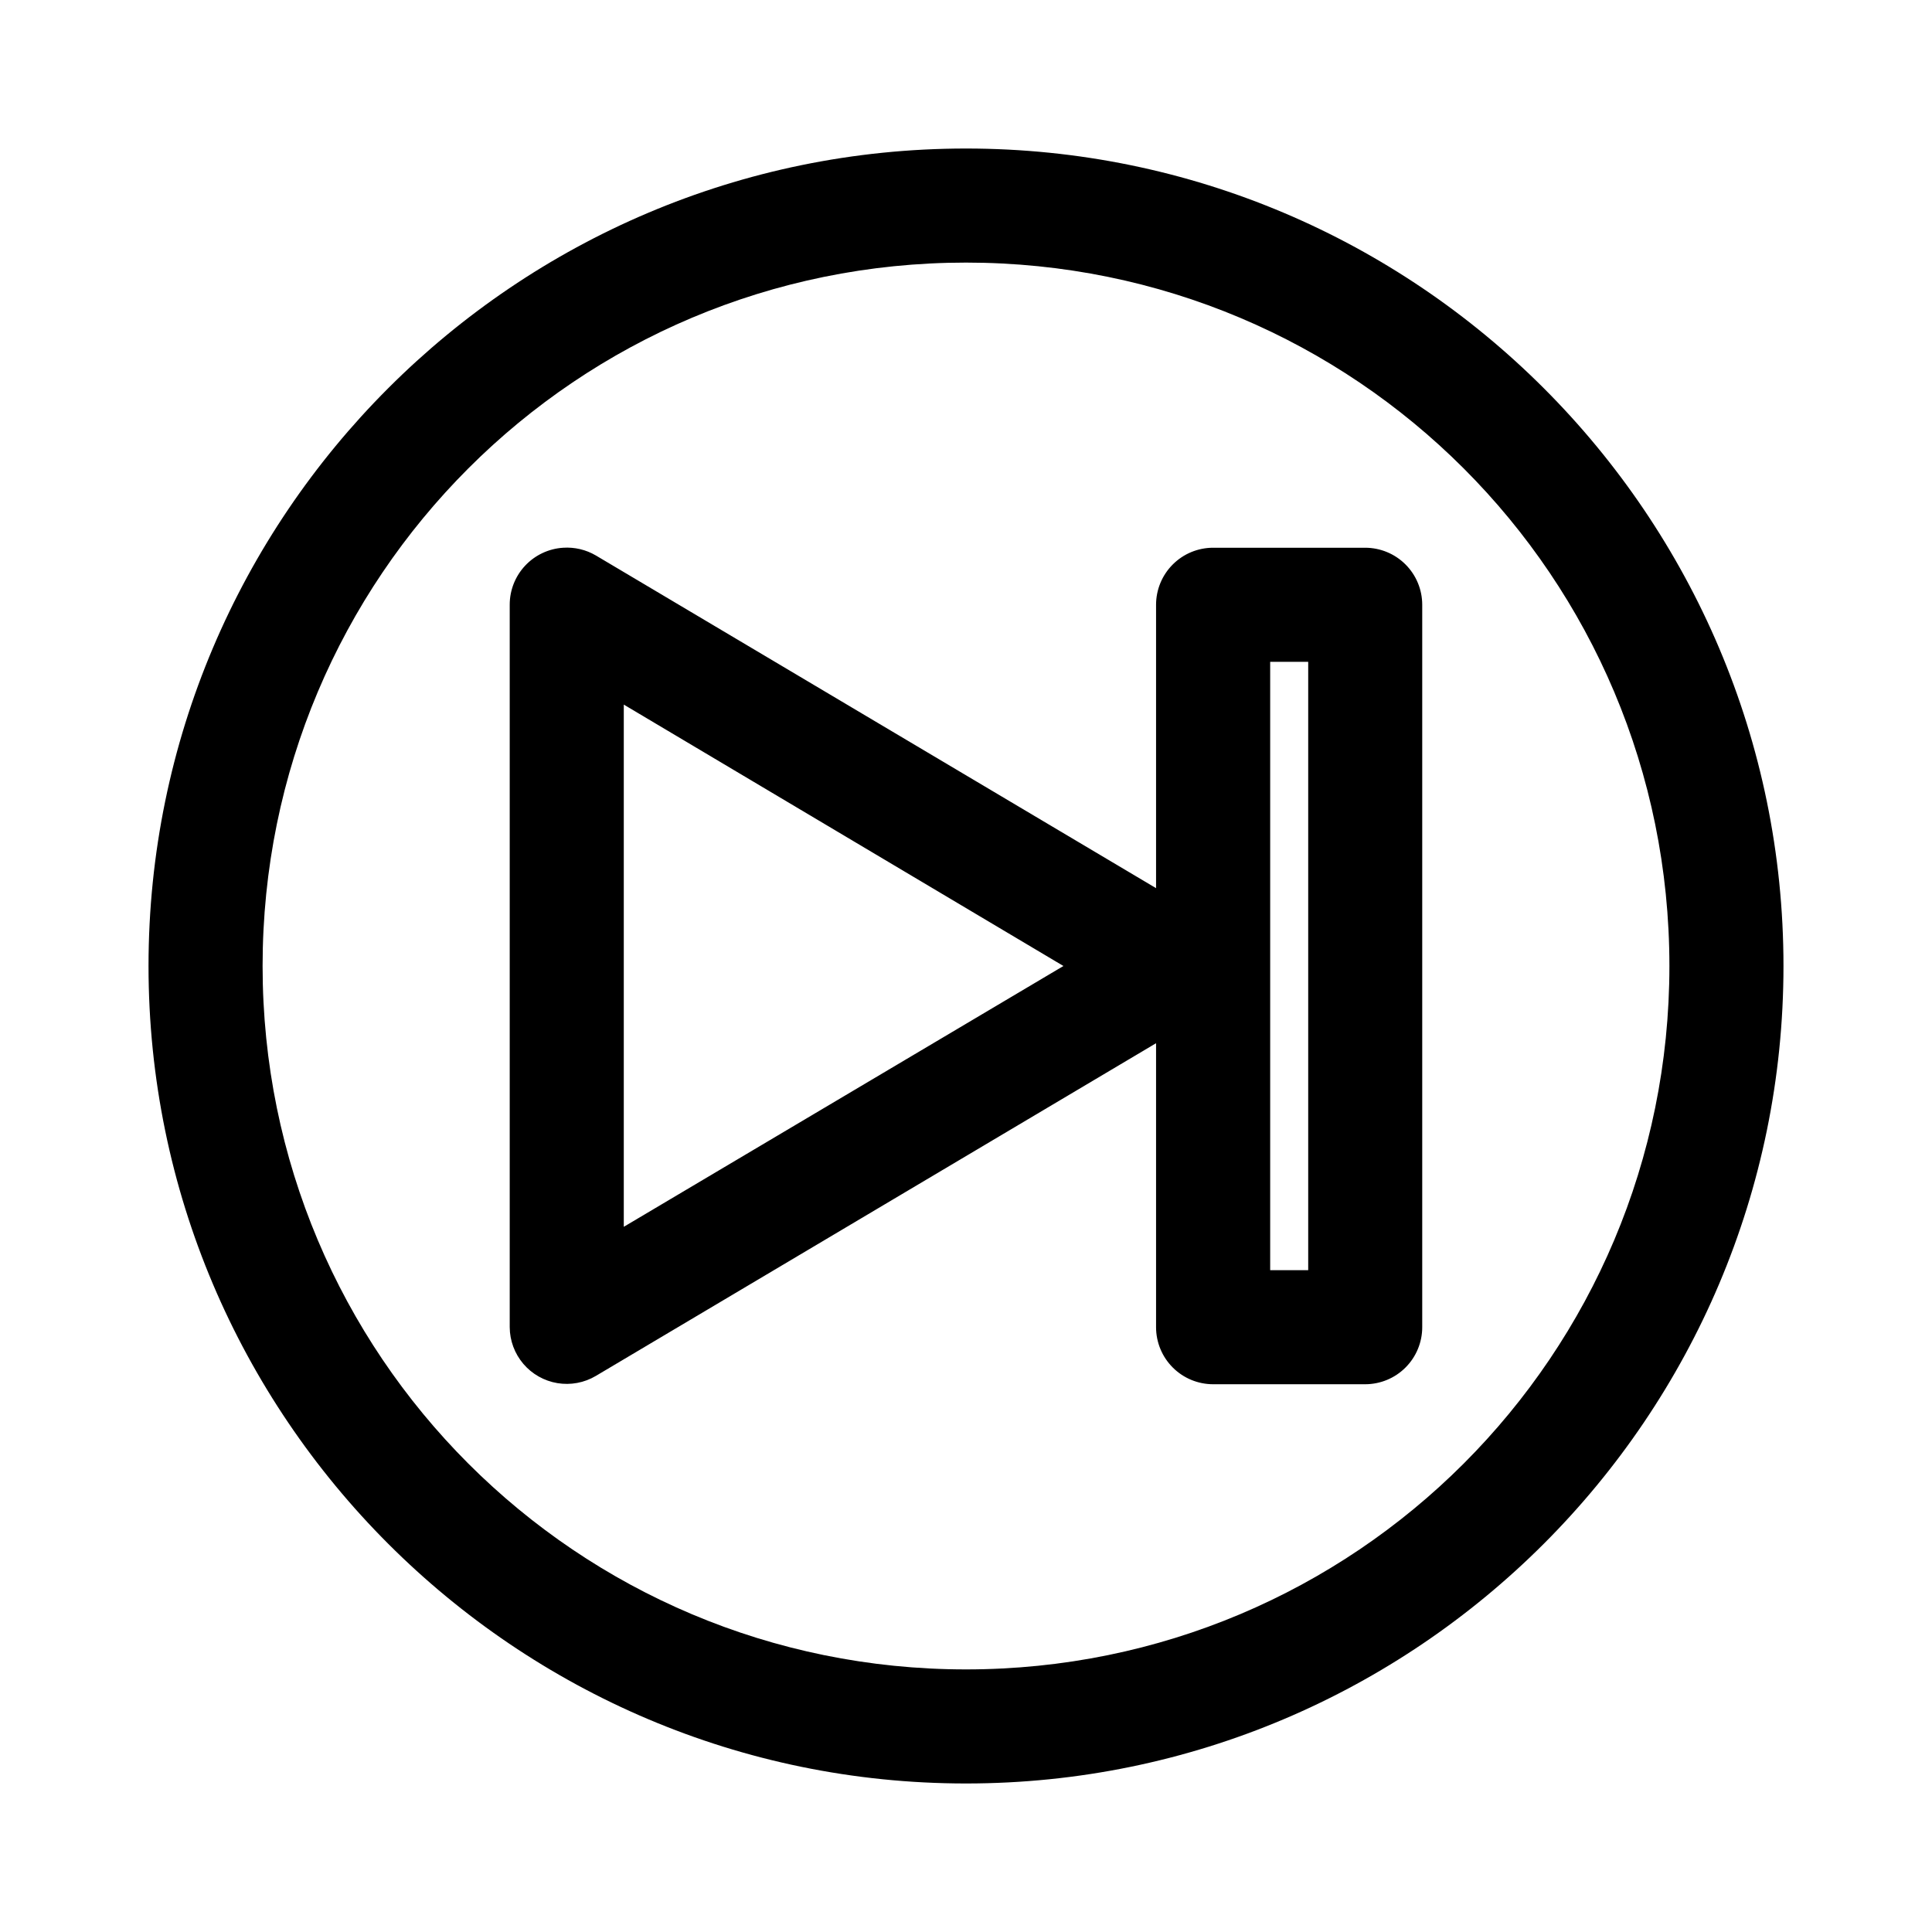 <?xml version="1.0" encoding="UTF-8"?>
<!-- Uploaded to: ICON Repo, www.svgrepo.com, Generator: ICON Repo Mixer Tools -->
<svg fill="#000000" width="800px" height="800px" version="1.1" viewBox="144 144 512 512" xmlns="http://www.w3.org/2000/svg">
 <path d="m400 183.36c-119.47 0-216.64 97.172-216.64 216.64s97.172 216.64 216.64 216.64c119.47 0 216.64-97.172 216.64-216.64s-97.172-216.64-216.64-216.64zm0 30.23c103.13 0 186.41 83.281 186.41 186.41s-83.277 186.41-186.41 186.41c-103.13 0-186.41-83.281-186.41-186.41s83.277-186.41 186.41-186.41zm-106.75 75.57v-0.004c-3.844 0.242-7.449 1.941-10.082 4.75s-4.094 6.516-4.086 10.367v191.45-0.004c0.02 3.566 1.301 7.008 3.613 9.719 2.312 2.711 5.508 4.519 9.023 5.106 3.516 0.582 7.125-0.094 10.191-1.914l148.46-88.168v75.258c0 4.008 1.594 7.856 4.43 10.688 2.832 2.836 6.676 4.426 10.684 4.43h40.305c4.012-0.004 7.856-1.594 10.688-4.43 2.836-2.832 4.43-6.68 4.43-10.688v-191.45 0.004c0-4.008-1.594-7.856-4.43-10.688-2.832-2.836-6.676-4.426-10.688-4.43h-40.305c-4.008 0.004-7.852 1.594-10.684 4.43-2.836 2.832-4.43 6.68-4.43 10.688v75.098l-148.46-88.168c-2.617-1.535-5.633-2.246-8.66-2.047zm187.36 30.23h10.078v161.22h-10.078zm-171.3 11.336 116.51 69.273-116.51 69.117z"/>
</svg>